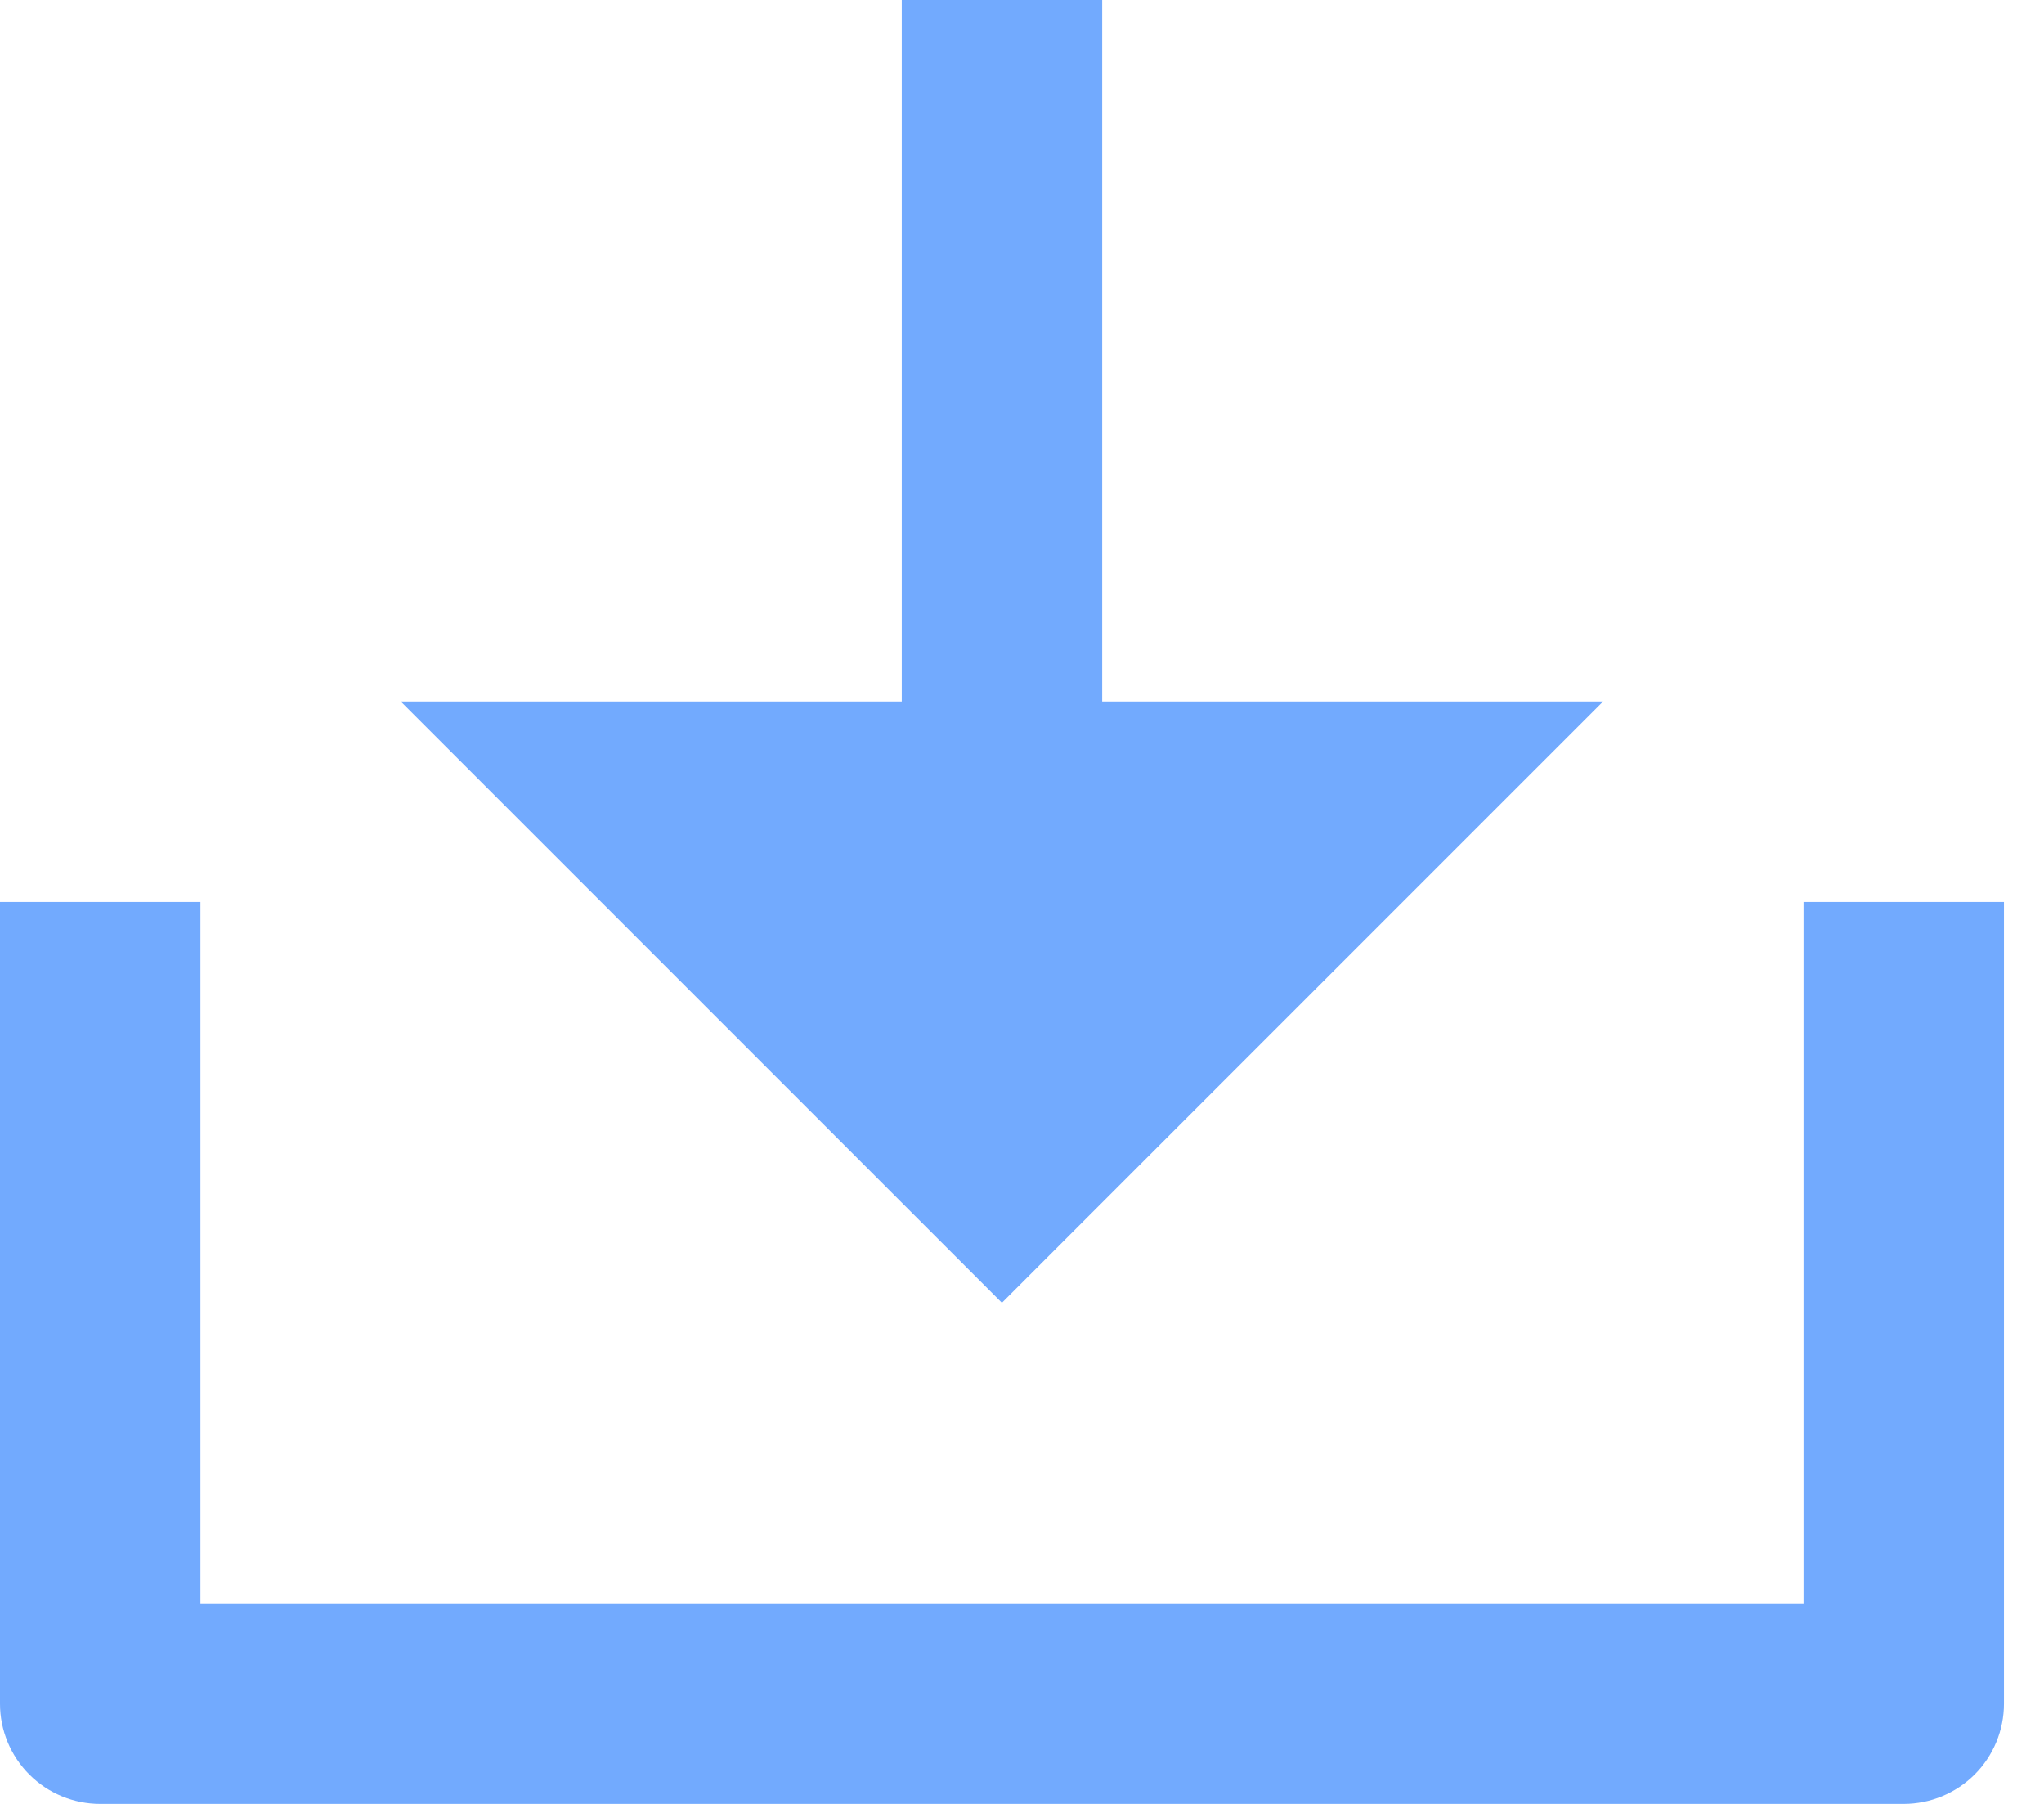 <svg width="17" height="15" viewBox="0 0 17 15" fill="none" xmlns="http://www.w3.org/2000/svg">
<path d="M9.167 5.833H13.333L8.333 10.833L3.333 5.833H7.5V0H9.167V5.833ZM1.667 13.333H15V7.5H16.667V14.167C16.667 14.388 16.579 14.6 16.423 14.756C16.266 14.912 16.054 15 15.833 15H0.833C0.612 15 0.4 14.912 0.244 14.756C0.088 14.6 0 14.388 0 14.167V7.5H1.667V13.333Z" fill="#72AAFE"/>
</svg>
